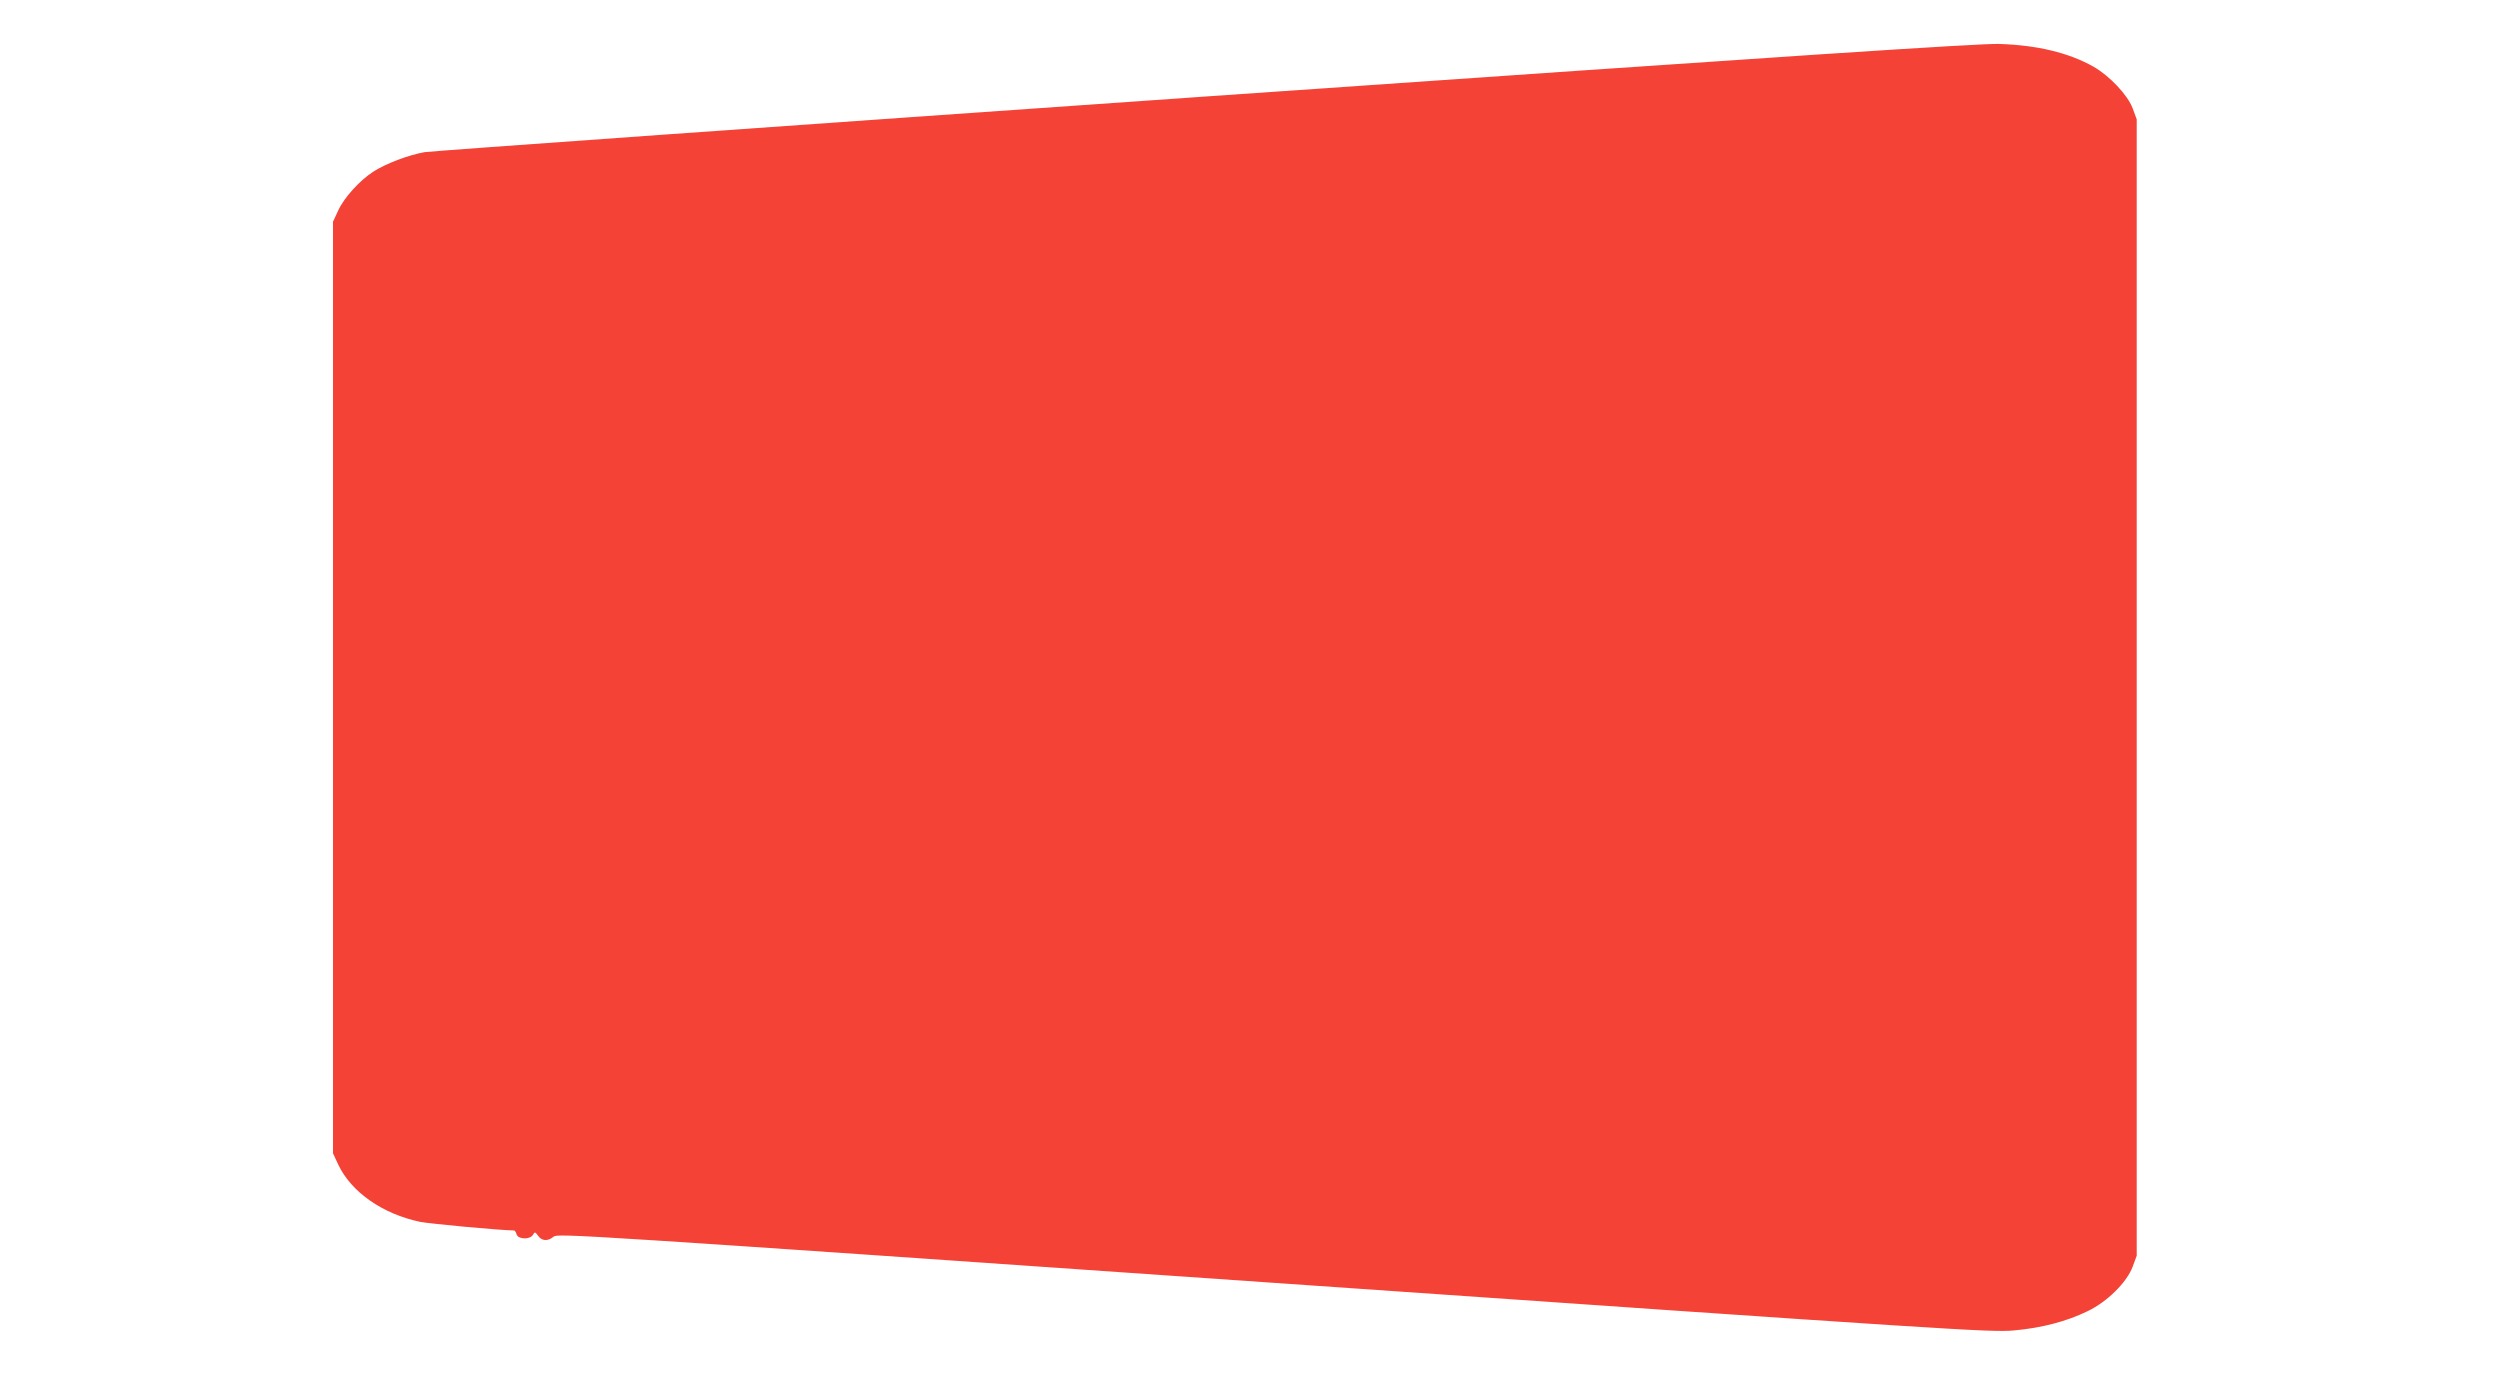 <?xml version="1.0" standalone="no"?>
<!DOCTYPE svg PUBLIC "-//W3C//DTD SVG 20010904//EN"
 "http://www.w3.org/TR/2001/REC-SVG-20010904/DTD/svg10.dtd">
<svg version="1.0" xmlns="http://www.w3.org/2000/svg"
 width="1280pt" height="704pt" viewBox="0 0 1280 704"
 preserveAspectRatio="xMidYMid meet">
<g transform="translate(0,704) scale(0.1,-0.1)"
fill="#f44336" stroke="none">
<path d="M6174 6546 c-2163 -151 -3963 -279 -4000 -285 -84 -15 -197 -58 -263
-100 -69 -45 -148 -131 -179 -198 l-27 -58 0 -2385 0 -2385 27 -58 c66 -140
227 -253 420 -293 50 -10 407 -43 480 -44 4 0 10 -9 13 -20 8 -26 69 -28 84
-2 9 16 11 15 26 -5 19 -28 51 -29 79 -5 20 18 128 11 3686 -236 3499 -243
3671 -254 3790 -244 144 13 270 46 379 99 100 48 200 147 230 227 l21 57 0
2909 0 2909 -21 57 c-26 68 -117 165 -201 213 -126 71 -288 110 -483 116 -100
3 -1027 -58 -4061 -269z"/>
</g>
</svg>
